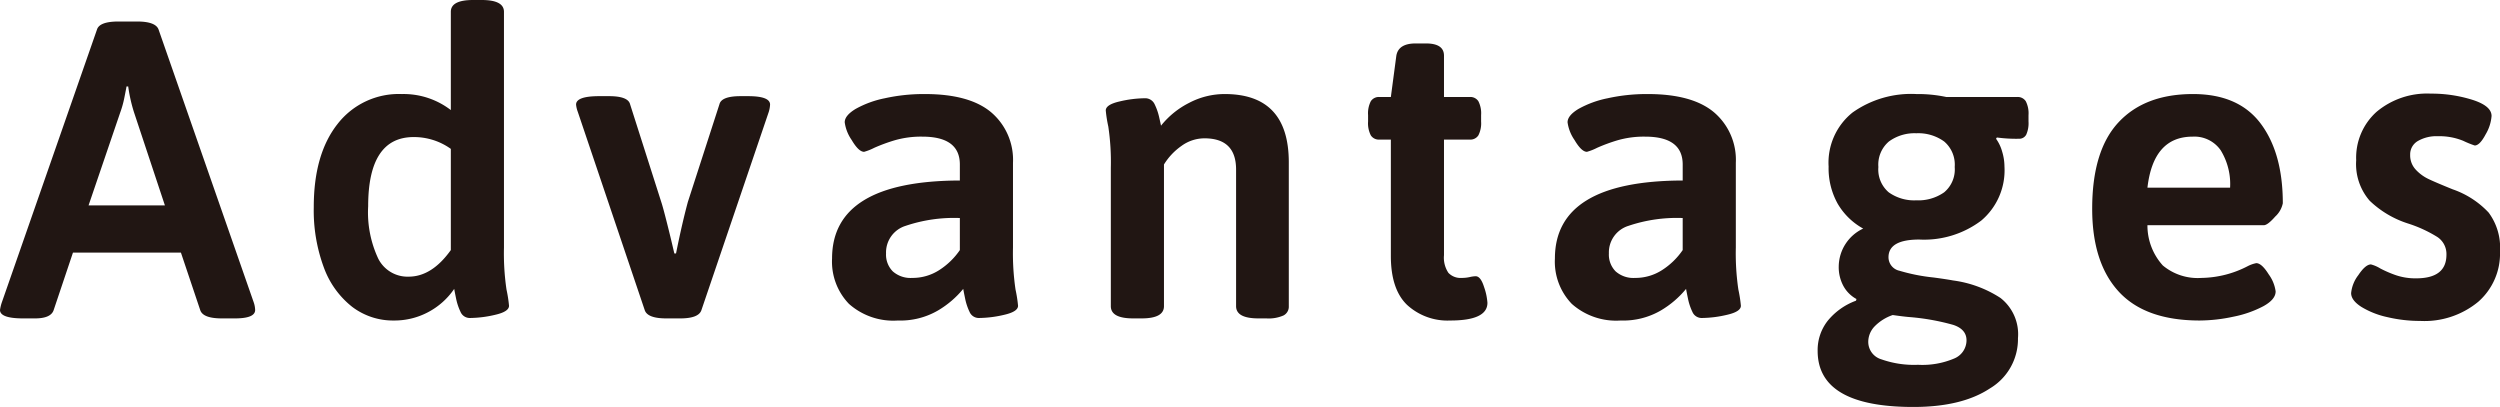 <svg xmlns="http://www.w3.org/2000/svg" width="296.4" height="48.25"><path data-name="パス 46638" d="M2.75 37.75q-2.75 0-2.75-1a4.945 4.945 0 01.2-.85L11.5 3.5q.3-.95 2.55-.95h2.2q2.2 0 2.55.95l11.3 32.4a3.047 3.047 0 01.15.85q0 1-2.4 1H26.3q-2.2 0-2.55-.95l-2.3-6.85H8.65l-2.3 6.85q-.35.95-2.2.95zm16.8-13.4l-3.65-11a18.22 18.22 0 01-.7-3.1H15q-.05.3-.25 1.3a11.639 11.639 0 01-.5 1.8l-3.75 11zM46.7 38a7.987 7.987 0 01-4.95-1.625 10.507 10.507 0 01-3.35-4.65 19.423 19.423 0 01-1.2-7.175q0-6.25 2.8-9.825a9.191 9.191 0 017.65-3.575 9.186 9.186 0 015.8 1.9V1.4q0-1.4 2.65-1.4h1q2.65 0 2.65 1.4v27.95a29.406 29.406 0 00.3 4.975 15.792 15.792 0 01.3 1.925q0 .7-1.65 1.075a13.468 13.468 0 01-2.95.375 1.19 1.19 0 01-1.15-.725 6.728 6.728 0 01-.525-1.575q-.175-.85-.225-1.15A8.559 8.559 0 0150.775 37a8.525 8.525 0 01-4.075 1zm1.75-5.2q2.75 0 5-3.15v-12a7.506 7.506 0 00-4.4-1.4q-5.4 0-5.4 8.2a12.912 12.912 0 001.2 6.225 3.886 3.886 0 003.6 2.125zM79 37.75q-2.2 0-2.55-.95L68.5 13.25a3.182 3.182 0 01-.2-.85q0-1 2.75-1h1.15q2.25 0 2.5.95l3.7 11.6q.3.9 1.15 4.4l.4 1.7h.2q.7-3.5 1.4-6.1l3.75-11.6q.25-.95 2.5-.95h.9q2.6 0 2.6 1a3.5 3.5 0 01-.15.85l-8 23.55q-.35.95-2.5.95zm27.45.25a7.915 7.915 0 01-5.8-1.975 7.212 7.212 0 01-2-5.375q0-9.2 15.15-9.25v-1.9q0-3.3-4.45-3.3a11.217 11.217 0 00-3.25.425 20.27 20.27 0 00-2.45.9 6.4 6.4 0 01-1.2.475q-.65 0-1.475-1.4a4.82 4.82 0 01-.825-2.1q0-.8 1.275-1.575a11.821 11.821 0 013.475-1.275 21.411 21.411 0 014.75-.5q5.3 0 7.875 2.175A7.4 7.4 0 01120.1 19.3v10.05a29.405 29.405 0 00.3 4.975 15.792 15.792 0 01.3 1.925q0 .7-1.65 1.075a13.468 13.468 0 01-2.95.375 1.19 1.19 0 01-1.15-.725 6.728 6.728 0 01-.525-1.575q-.175-.85-.225-1.15a11.262 11.262 0 01-2.975 2.55 8.866 8.866 0 01-4.775 1.2zm1.7-5.05a5.829 5.829 0 003.2-.925 8.521 8.521 0 002.45-2.375v-3.8a17.9 17.9 0 00-6.425.925 3.3 3.3 0 00-2.325 3.275 2.821 2.821 0 00.8 2.125 3.173 3.173 0 002.3.775zm26.2 4.8q-2.65 0-2.65-1.45V19.9a28.52 28.52 0 00-.3-4.9 15.225 15.225 0 01-.3-1.9q0-.7 1.65-1.075a13.468 13.468 0 012.95-.375 1.228 1.228 0 011.2.725 6.973 6.973 0 01.525 1.5q.175.775.225 1.025a10.051 10.051 0 013.325-2.7 9.062 9.062 0 014.225-1.05q7.6 0 7.6 8.1V36.3a1.172 1.172 0 01-.625 1.1 4.361 4.361 0 01-2.025.35h-.95q-2.65 0-2.65-1.45V20.1q0-3.7-3.75-3.7a4.64 4.64 0 00-2.725.9A7.453 7.453 0 00138 19.5v16.8q0 1.45-2.65 1.45zm37.6.25a7.085 7.085 0 01-5.125-1.85q-1.925-1.85-1.925-5.8v-13.8h-1.35a1.134 1.134 0 01-1.025-.5 3.147 3.147 0 01-.325-1.65v-.75a3.147 3.147 0 01.325-1.65 1.134 1.134 0 011.025-.5h1.35l.65-4.9q.25-1.45 2.3-1.45h1.2q2.15 0 2.15 1.45v4.9h3.05a1.134 1.134 0 011.025.5 3.147 3.147 0 01.325 1.65v.75a3.147 3.147 0 01-.325 1.65 1.134 1.134 0 01-1.025.5h-3.05v13.7a3.221 3.221 0 00.525 2.1 1.982 1.982 0 001.575.6 4.37 4.37 0 00.95-.1 3.465 3.465 0 01.7-.1q.6 0 1 1.275a7.1 7.1 0 01.4 1.875q0 2.1-4.4 2.1zm20.2 0a7.915 7.915 0 01-5.8-1.975 7.212 7.212 0 01-2-5.375q0-9.2 15.15-9.25v-1.9q0-3.3-4.45-3.3a11.217 11.217 0 00-3.25.425 20.27 20.27 0 00-2.45.9 6.4 6.4 0 01-1.2.475q-.65 0-1.475-1.4a4.82 4.82 0 01-.825-2.1q0-.8 1.275-1.575a11.821 11.821 0 013.475-1.275 21.411 21.411 0 014.75-.5q5.3 0 7.875 2.175A7.4 7.4 0 01205.8 19.3v10.05a29.406 29.406 0 00.3 4.975 15.793 15.793 0 01.3 1.925q0 .7-1.65 1.075a13.468 13.468 0 01-2.95.375 1.19 1.19 0 01-1.15-.725 6.727 6.727 0 01-.525-1.575q-.175-.85-.225-1.15a11.261 11.261 0 01-2.975 2.55 8.866 8.866 0 01-4.775 1.2zm1.7-5.05a5.829 5.829 0 003.2-.925 8.521 8.521 0 002.45-2.375v-3.8a17.9 17.9 0 00-6.425.925 3.3 3.3 0 00-2.325 3.275 2.821 2.821 0 00.8 2.125 3.174 3.174 0 002.3.775zm33 15.3q-11.35 0-11.35-6.65a5.612 5.612 0 011.2-3.575 7.786 7.786 0 013.35-2.375l.05-.2a3.855 3.855 0 01-1.55-1.55 4.7 4.7 0 01-.55-2.3 5.016 5.016 0 012.9-4.5 7.919 7.919 0 01-3.025-2.95 8.608 8.608 0 01-1.075-4.4 7.622 7.622 0 012.825-6.4 12 12 0 017.575-2.2 16.207 16.207 0 013.55.35h8.4a1.134 1.134 0 011.025.5 3.147 3.147 0 01.325 1.65v.75a3.321 3.321 0 01-.275 1.575.937.937 0 01-.875.475 16.944 16.944 0 01-2.6-.15l-.1.15a4.808 4.808 0 01.725 1.525 6.224 6.224 0 01.275 1.775 7.8 7.8 0 01-2.75 6.4 11.253 11.253 0 01-7.35 2.25q-3.65 0-3.65 2.1a1.641 1.641 0 001.3 1.6 21.879 21.879 0 004.05.8q1.5.2 2.3.35a13.559 13.559 0 015.625 2.075 5.451 5.451 0 012.075 4.775 6.8 6.8 0 01-3.325 5.95q-3.325 2.2-9.075 2.2zm.35-24.5a5.313 5.313 0 003.3-.95 3.526 3.526 0 001.25-3 3.6 3.6 0 00-1.25-3.025 5.217 5.217 0 00-3.3-.975 5.132 5.132 0 00-3.25.975 3.6 3.6 0 00-1.25 3.025 3.559 3.559 0 001.225 3 5.2 5.2 0 003.275.95zm.2 19.5a9.655 9.655 0 004.3-.75 2.339 2.339 0 001.45-2.15q0-1.3-1.55-1.825a27.069 27.069 0 00-5.1-.925q-.7-.05-2.1-.25a5.458 5.458 0 00-2.125 1.325 2.665 2.665 0 00-.775 1.875 2.16 2.16 0 001.55 2.05 11.6 11.6 0 004.35.65zM260.8 38q-6.45 0-9.6-3.425t-3.15-9.825q0-6.9 3.125-10.25T260 11.15q5.4 0 8.025 3.5t2.625 9.45a2.922 2.922 0 01-.9 1.575q-.9 1.025-1.35 1.025h-13.8a7.058 7.058 0 001.825 4.775A6.454 6.454 0 00261 32.95a12.239 12.239 0 005.5-1.4 3.828 3.828 0 011-.35q.65 0 1.475 1.325a4.41 4.41 0 01.825 2.025q0 .95-1.45 1.75a12.972 12.972 0 01-3.575 1.25 19.245 19.245 0 01-3.975.45zm3.6-15.75a7.64 7.64 0 00-1.125-4.45 3.8 3.8 0 00-3.325-1.6q-4.65 0-5.35 6.05zm22.55 15.8a16.864 16.864 0 01-3.9-.45 9.937 9.937 0 01-3.1-1.225q-1.2-.775-1.2-1.625a4.131 4.131 0 01.85-2.125q.85-1.275 1.5-1.275a4.008 4.008 0 011.1.475 13.38 13.38 0 001.925.825 7.174 7.174 0 002.325.35q3.6 0 3.6-2.8a2.416 2.416 0 00-1.075-2.1 15.437 15.437 0 00-3.475-1.6 11.693 11.693 0 01-4.55-2.7 6.625 6.625 0 01-1.6-4.8 7.3 7.3 0 012.425-5.75 9.328 9.328 0 016.425-2.15 16.208 16.208 0 014.9.725q2.3.725 2.3 1.925a4.973 4.973 0 01-.7 2.175q-.7 1.325-1.3 1.325a11.411 11.411 0 01-1.35-.55 7.419 7.419 0 00-3-.55 4.41 4.41 0 00-2.4.575 1.823 1.823 0 00-.9 1.625 2.473 2.473 0 00.65 1.75 4.947 4.947 0 001.475 1.1q.825.4 2.925 1.25a10.545 10.545 0 014.25 2.75 6.948 6.948 0 011.35 4.6 7.59 7.59 0 01-2.575 5.975 10.006 10.006 0 01-6.875 2.275z" fill="#211613"/></svg>
